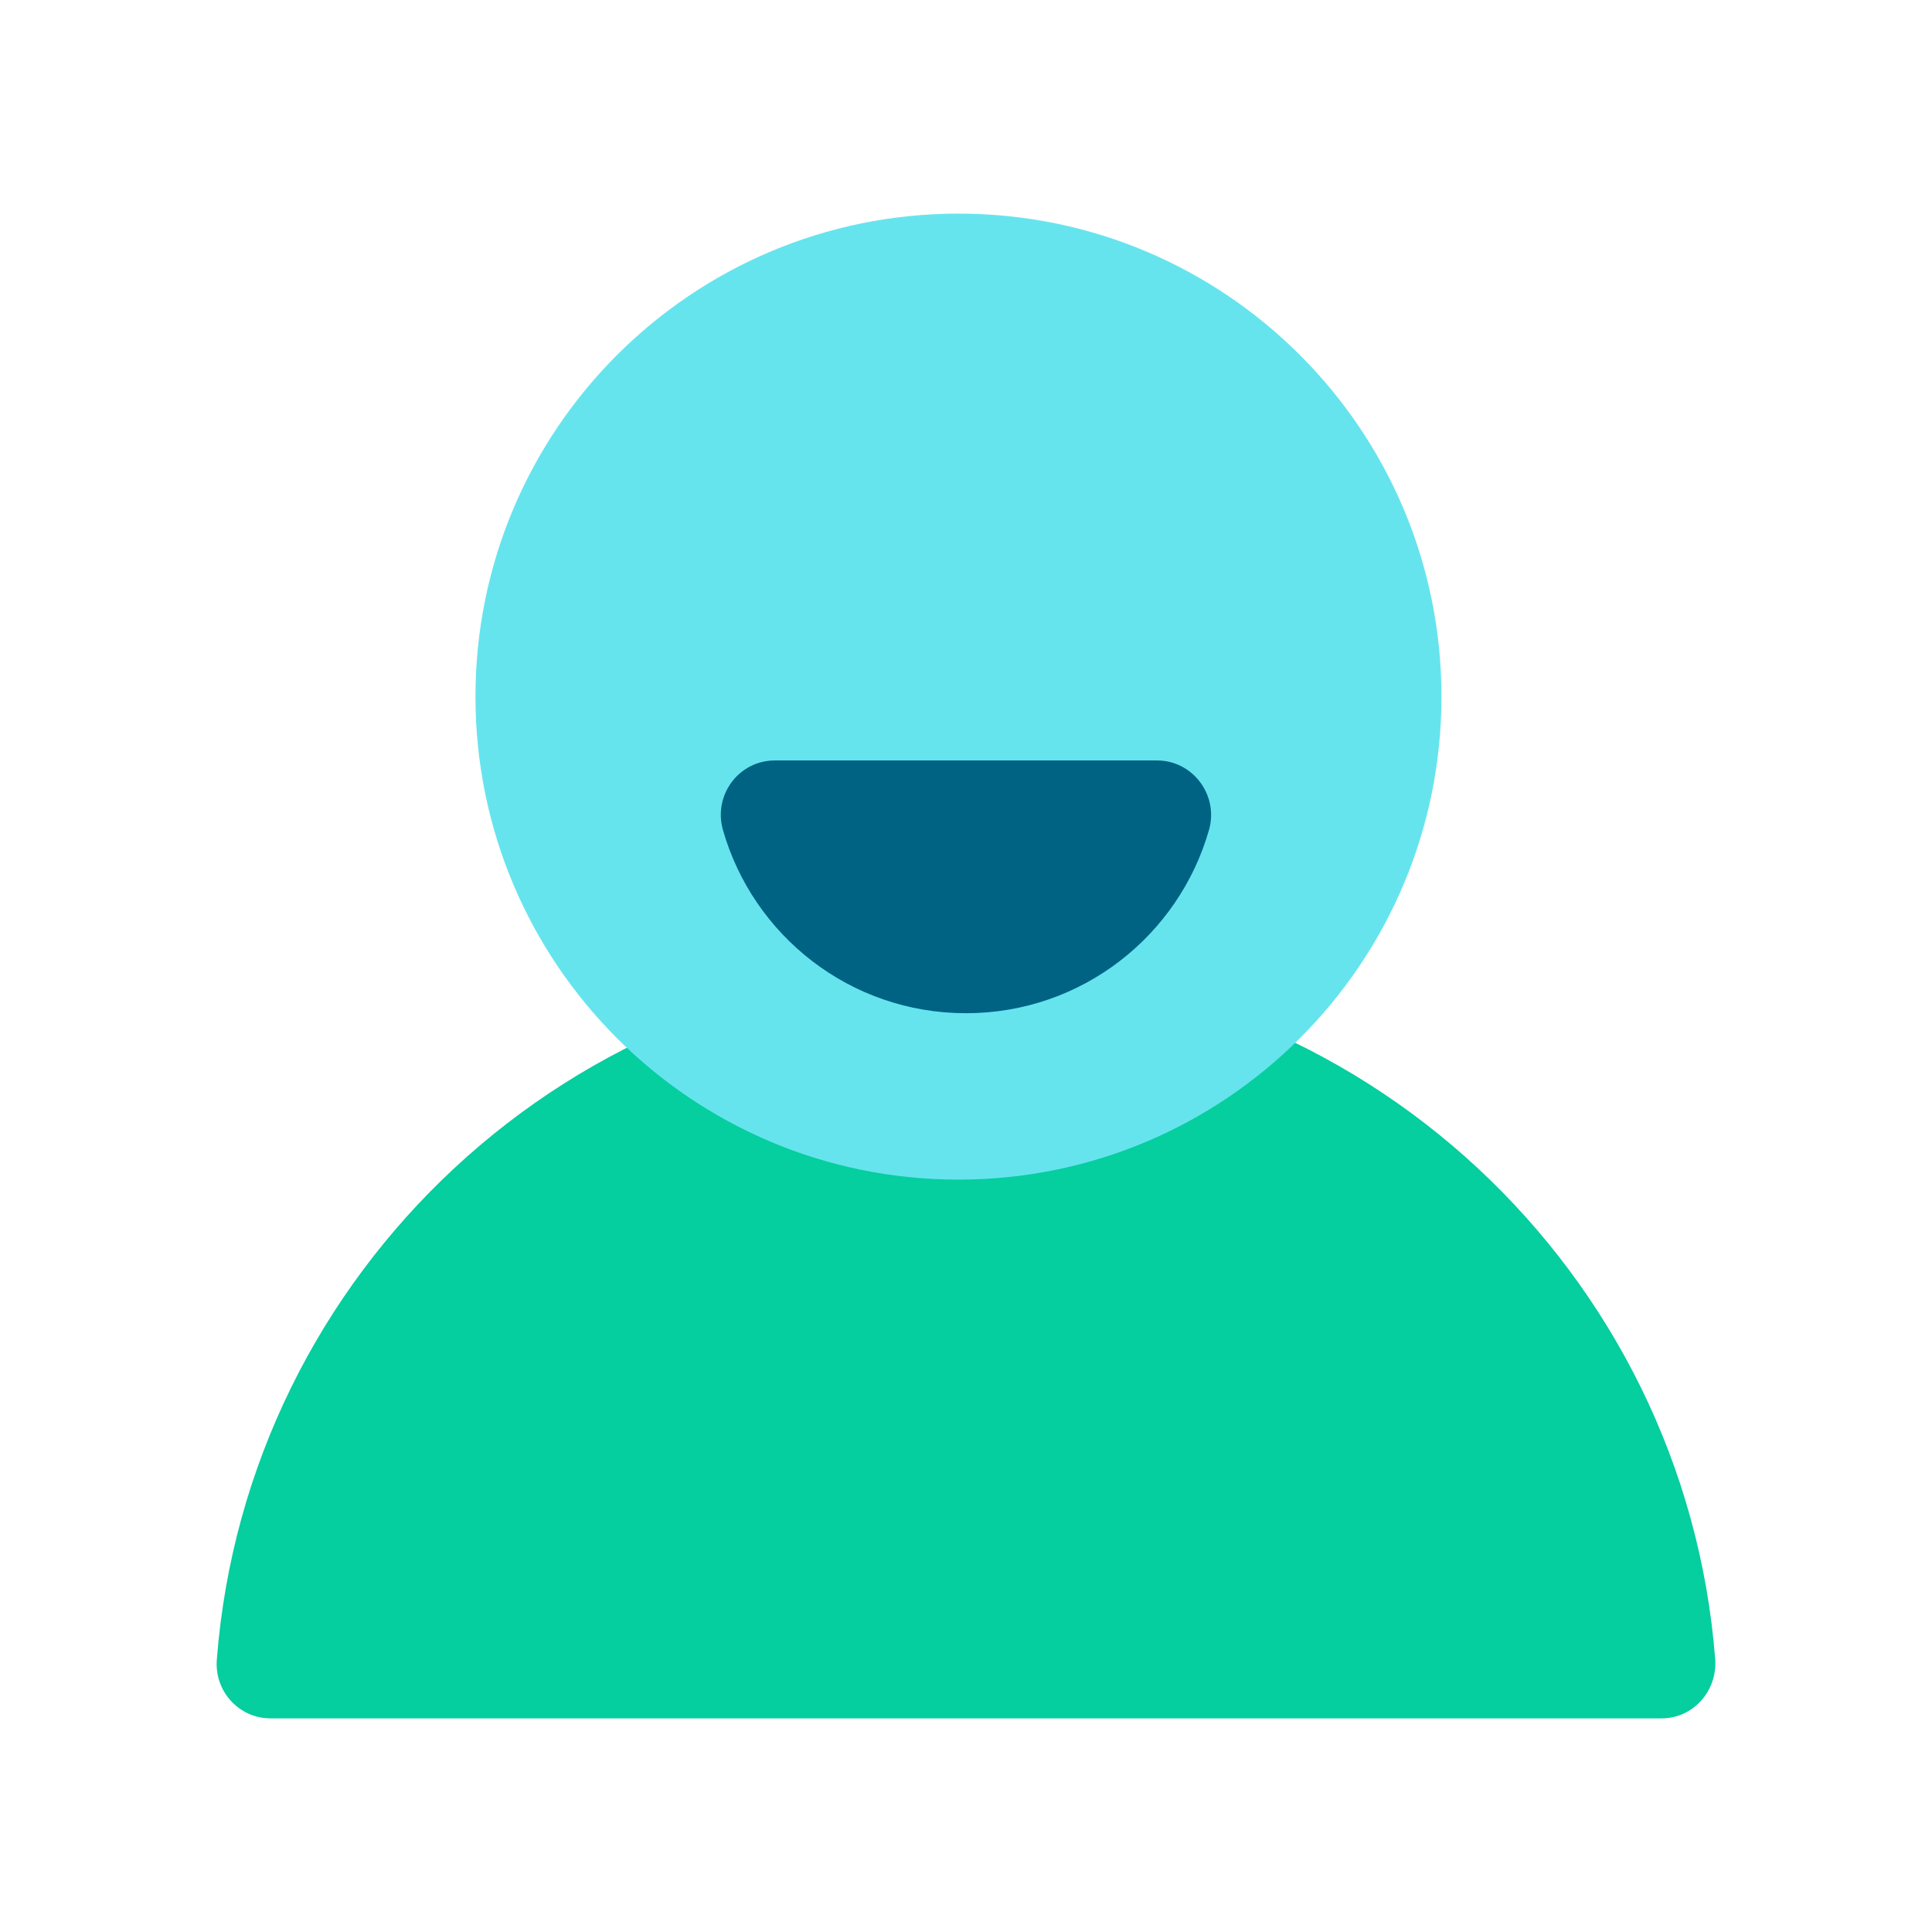 <svg xmlns="http://www.w3.org/2000/svg" width="102" height="102" viewBox="0 0 102 102" fill="none"><path d="M51.001 51.056C30.148 51.056 13.035 67.149 11.448 87.606C11.306 89.277 12.61 90.722 14.281 90.722H87.721C89.393 90.722 90.668 89.277 90.555 87.606C88.968 67.149 71.855 51.056 51.001 51.056Z" fill="#05CE9F"></path><path d="M50.602 62.278C64.685 62.278 76.102 50.862 76.102 36.778C76.102 22.695 64.685 11.278 50.602 11.278C36.518 11.278 25.102 22.695 25.102 36.778C25.102 50.862 36.518 62.278 50.602 62.278Z" fill="#66E4EE"></path><path d="M40.911 40.148C39.013 40.148 37.653 41.962 38.163 43.803C39.749 49.385 44.878 53.493 50.998 53.493C57.118 53.493 62.246 49.385 63.833 43.803C64.343 41.99 62.983 40.148 61.084 40.148H40.911Z" fill="#006384"></path></svg>